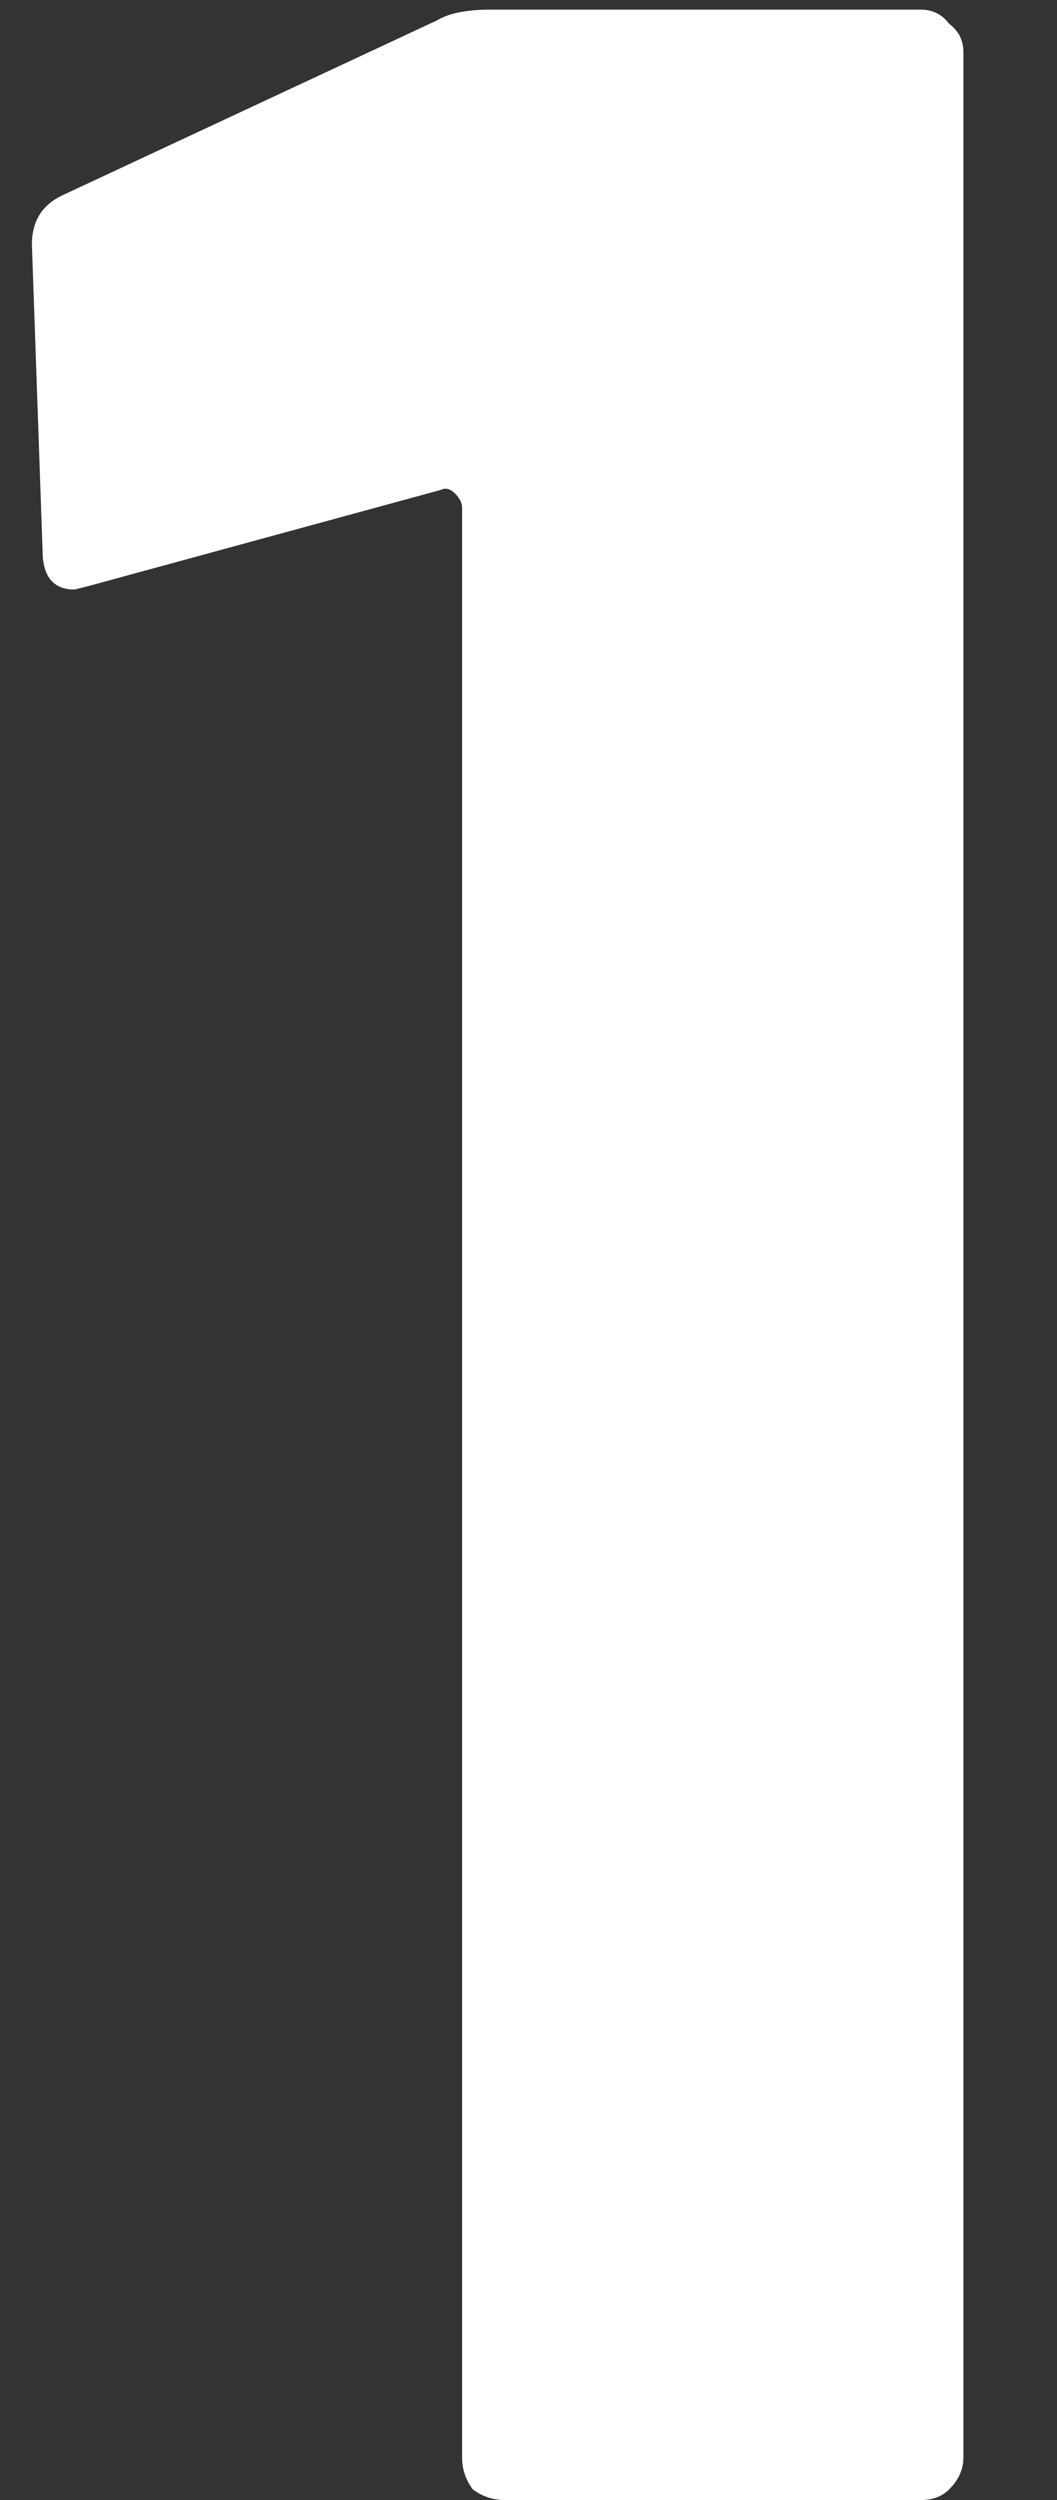 <svg width="11" height="26" viewBox="0 0 11 26" fill="none" xmlns="http://www.w3.org/2000/svg">
<rect x="0" y="0" width="11" height="26" fill="#333333" stroke="none"/>
<path d="M4.55 0.211C4.673 0.137 4.858 0.1 5.105 0.1H9.582C9.705 0.1 9.804 0.149 9.878 0.248C9.977 0.322 10.026 0.421 10.026 0.544V25.556C10.026 25.679 9.977 25.79 9.878 25.889C9.804 25.963 9.705 26 9.582 26H5.253C5.13 26 5.019 25.963 4.92 25.889C4.846 25.79 4.809 25.679 4.809 25.556V5.28C4.809 5.231 4.784 5.181 4.735 5.132C4.686 5.083 4.636 5.07 4.587 5.095L0.924 6.094L0.776 6.131C0.554 6.131 0.443 5.995 0.443 5.724L0.332 2.542C0.332 2.295 0.443 2.123 0.665 2.024L4.55 0.211Z" fill="white"/>
</svg>
